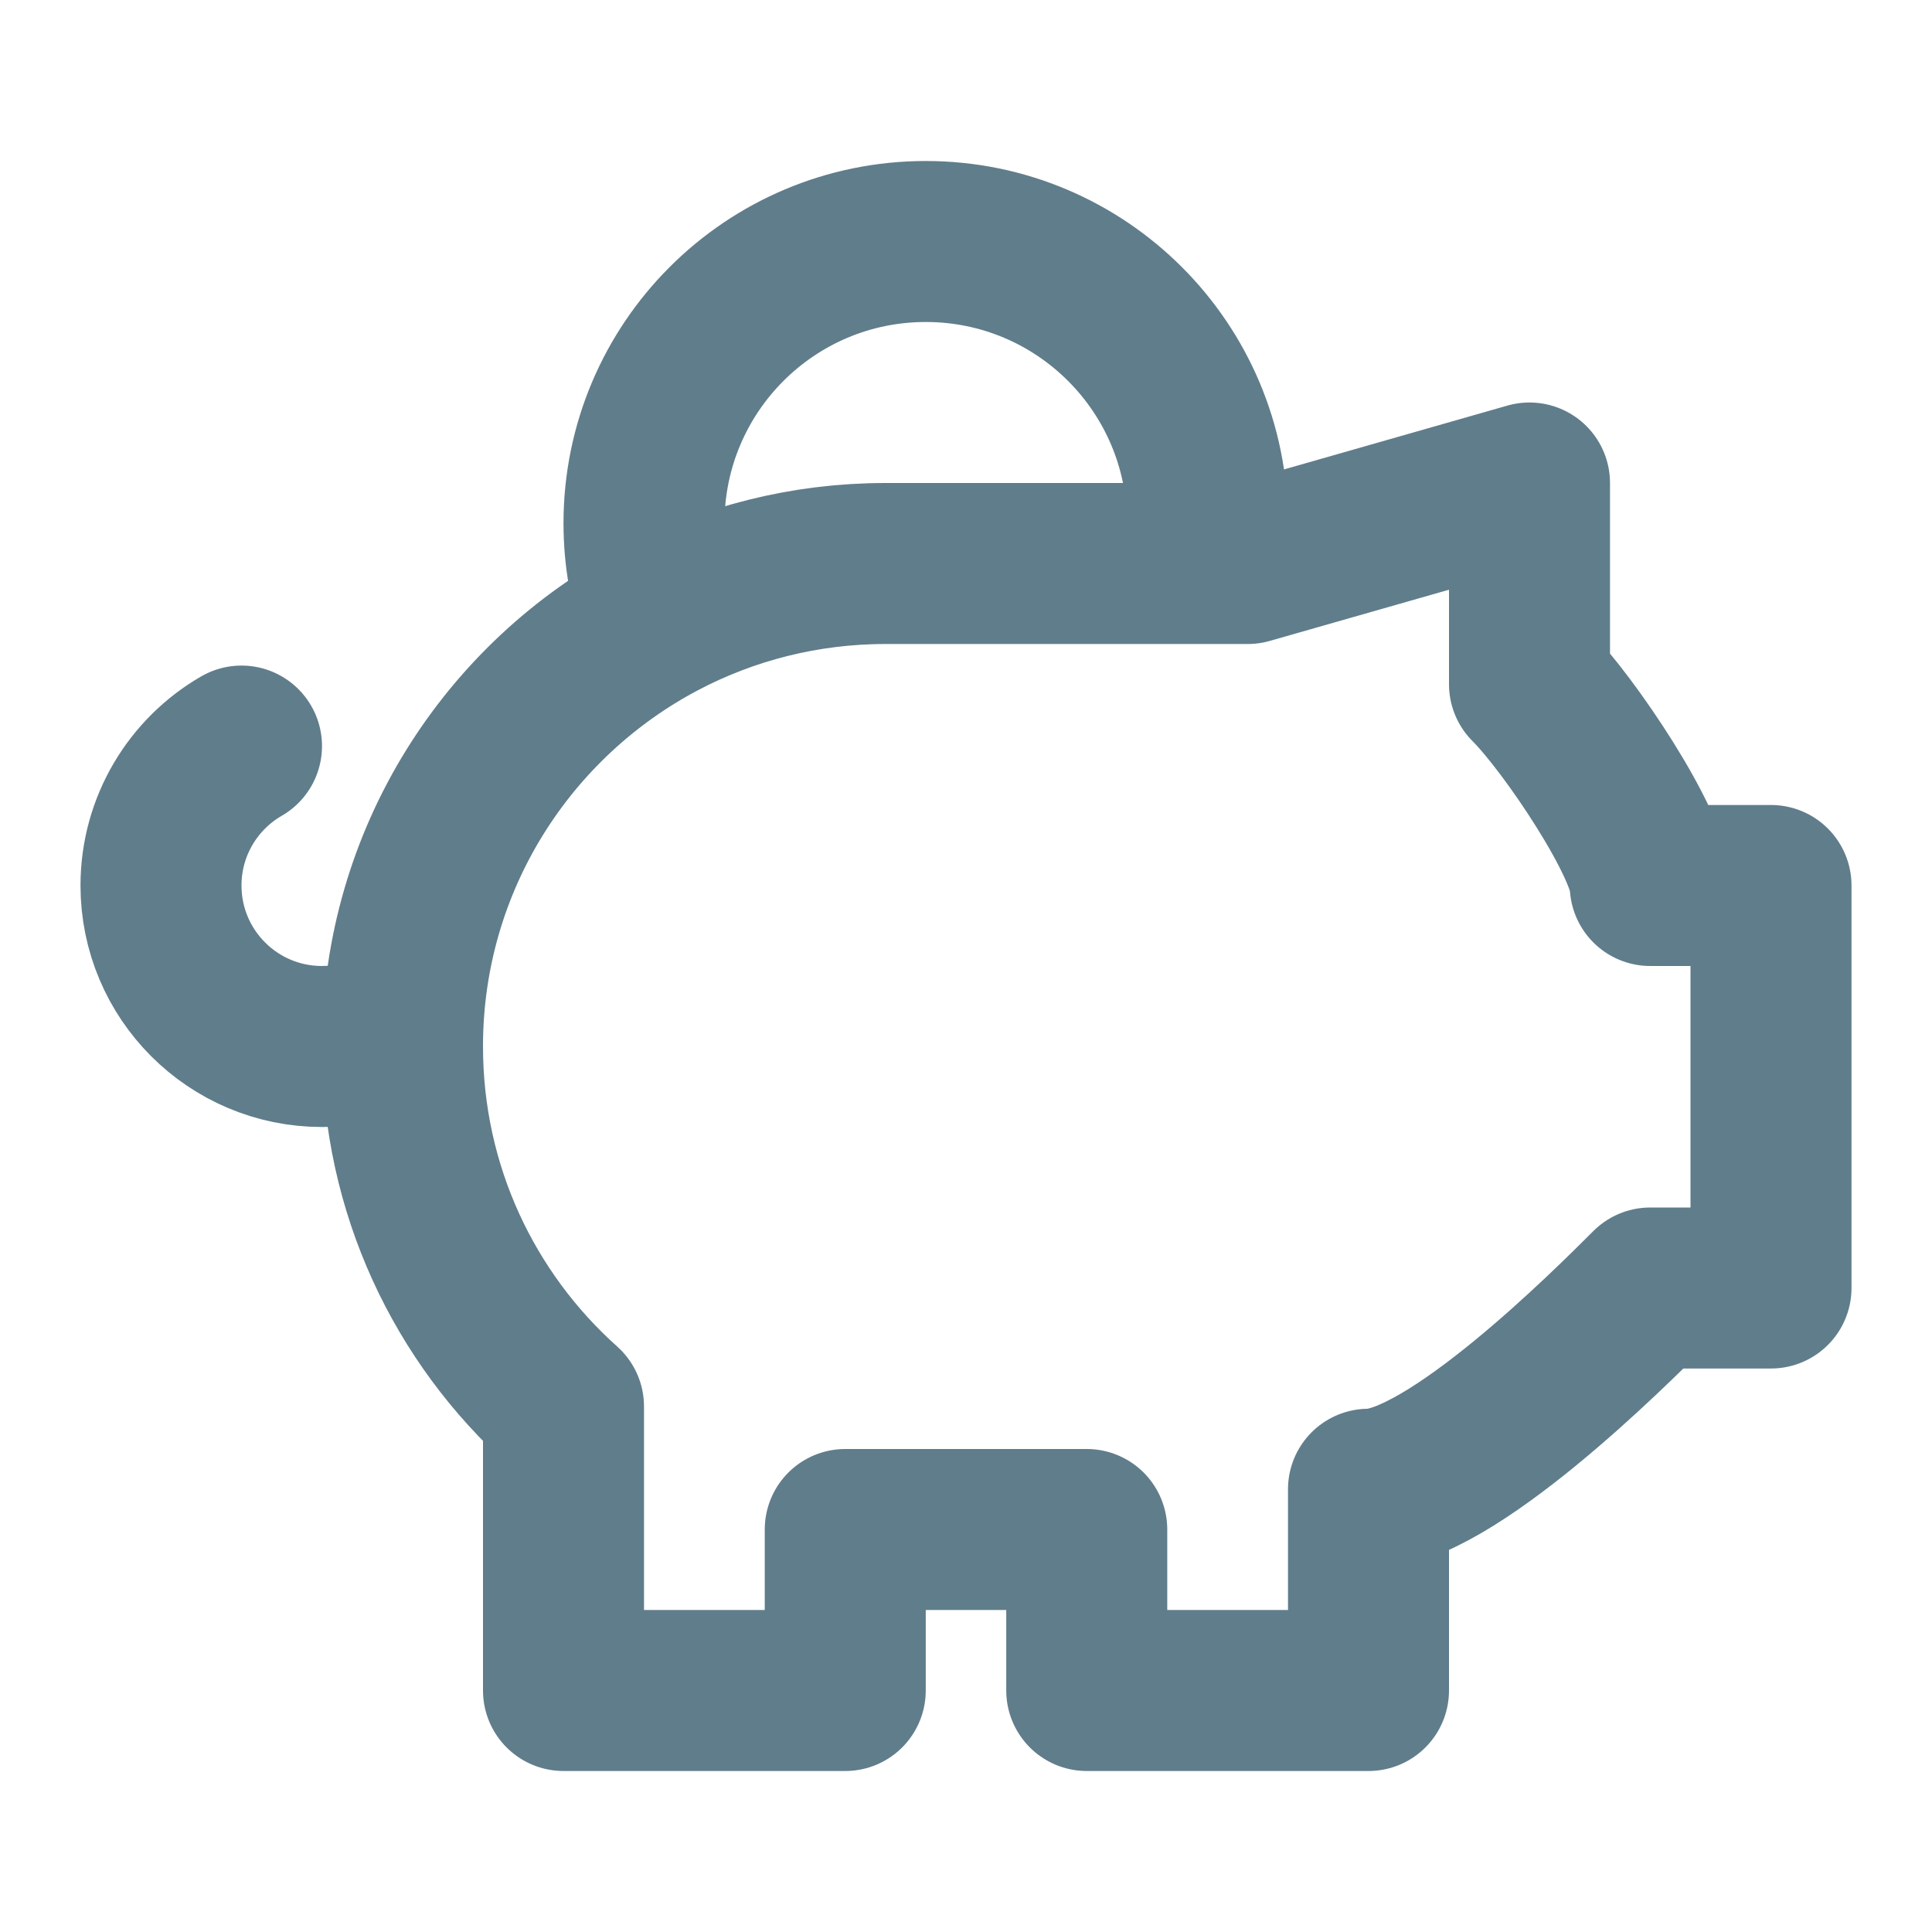 <svg width="24" height="24" viewBox="0 0 24 24" fill="none" xmlns="http://www.w3.org/2000/svg">
<path d="M3 9.268C2.402 9.613 2 10.26 2 11C2 12.105 2.895 13 4 13L5 12.973M5 12.973C5 12.982 5 12.991 5 13C5 14.777 5.772 16.374 7 17.472V21H10.5V19H13.5V21H17V18.5C18 18.5 20 16.5 20.5 16H22V11H20.5C20.5 10.5 19.5 9 19 8.5V6L15.5 7H14.965M5 12.973C5.01 10.679 6.308 8.689 8.207 7.688M8.207 7.688C9.041 7.249 9.992 7 11 7H14.965M8.207 7.688C8.073 7.317 8 6.917 8 6.5C8 4.567 9.567 3 11.5 3C13.433 3 15 4.567 15 6.5C15 6.67 14.988 6.837 14.965 7" stroke="#607D8B" stroke-width="2" stroke-linecap="round" stroke-linejoin="round"/>
</svg>
